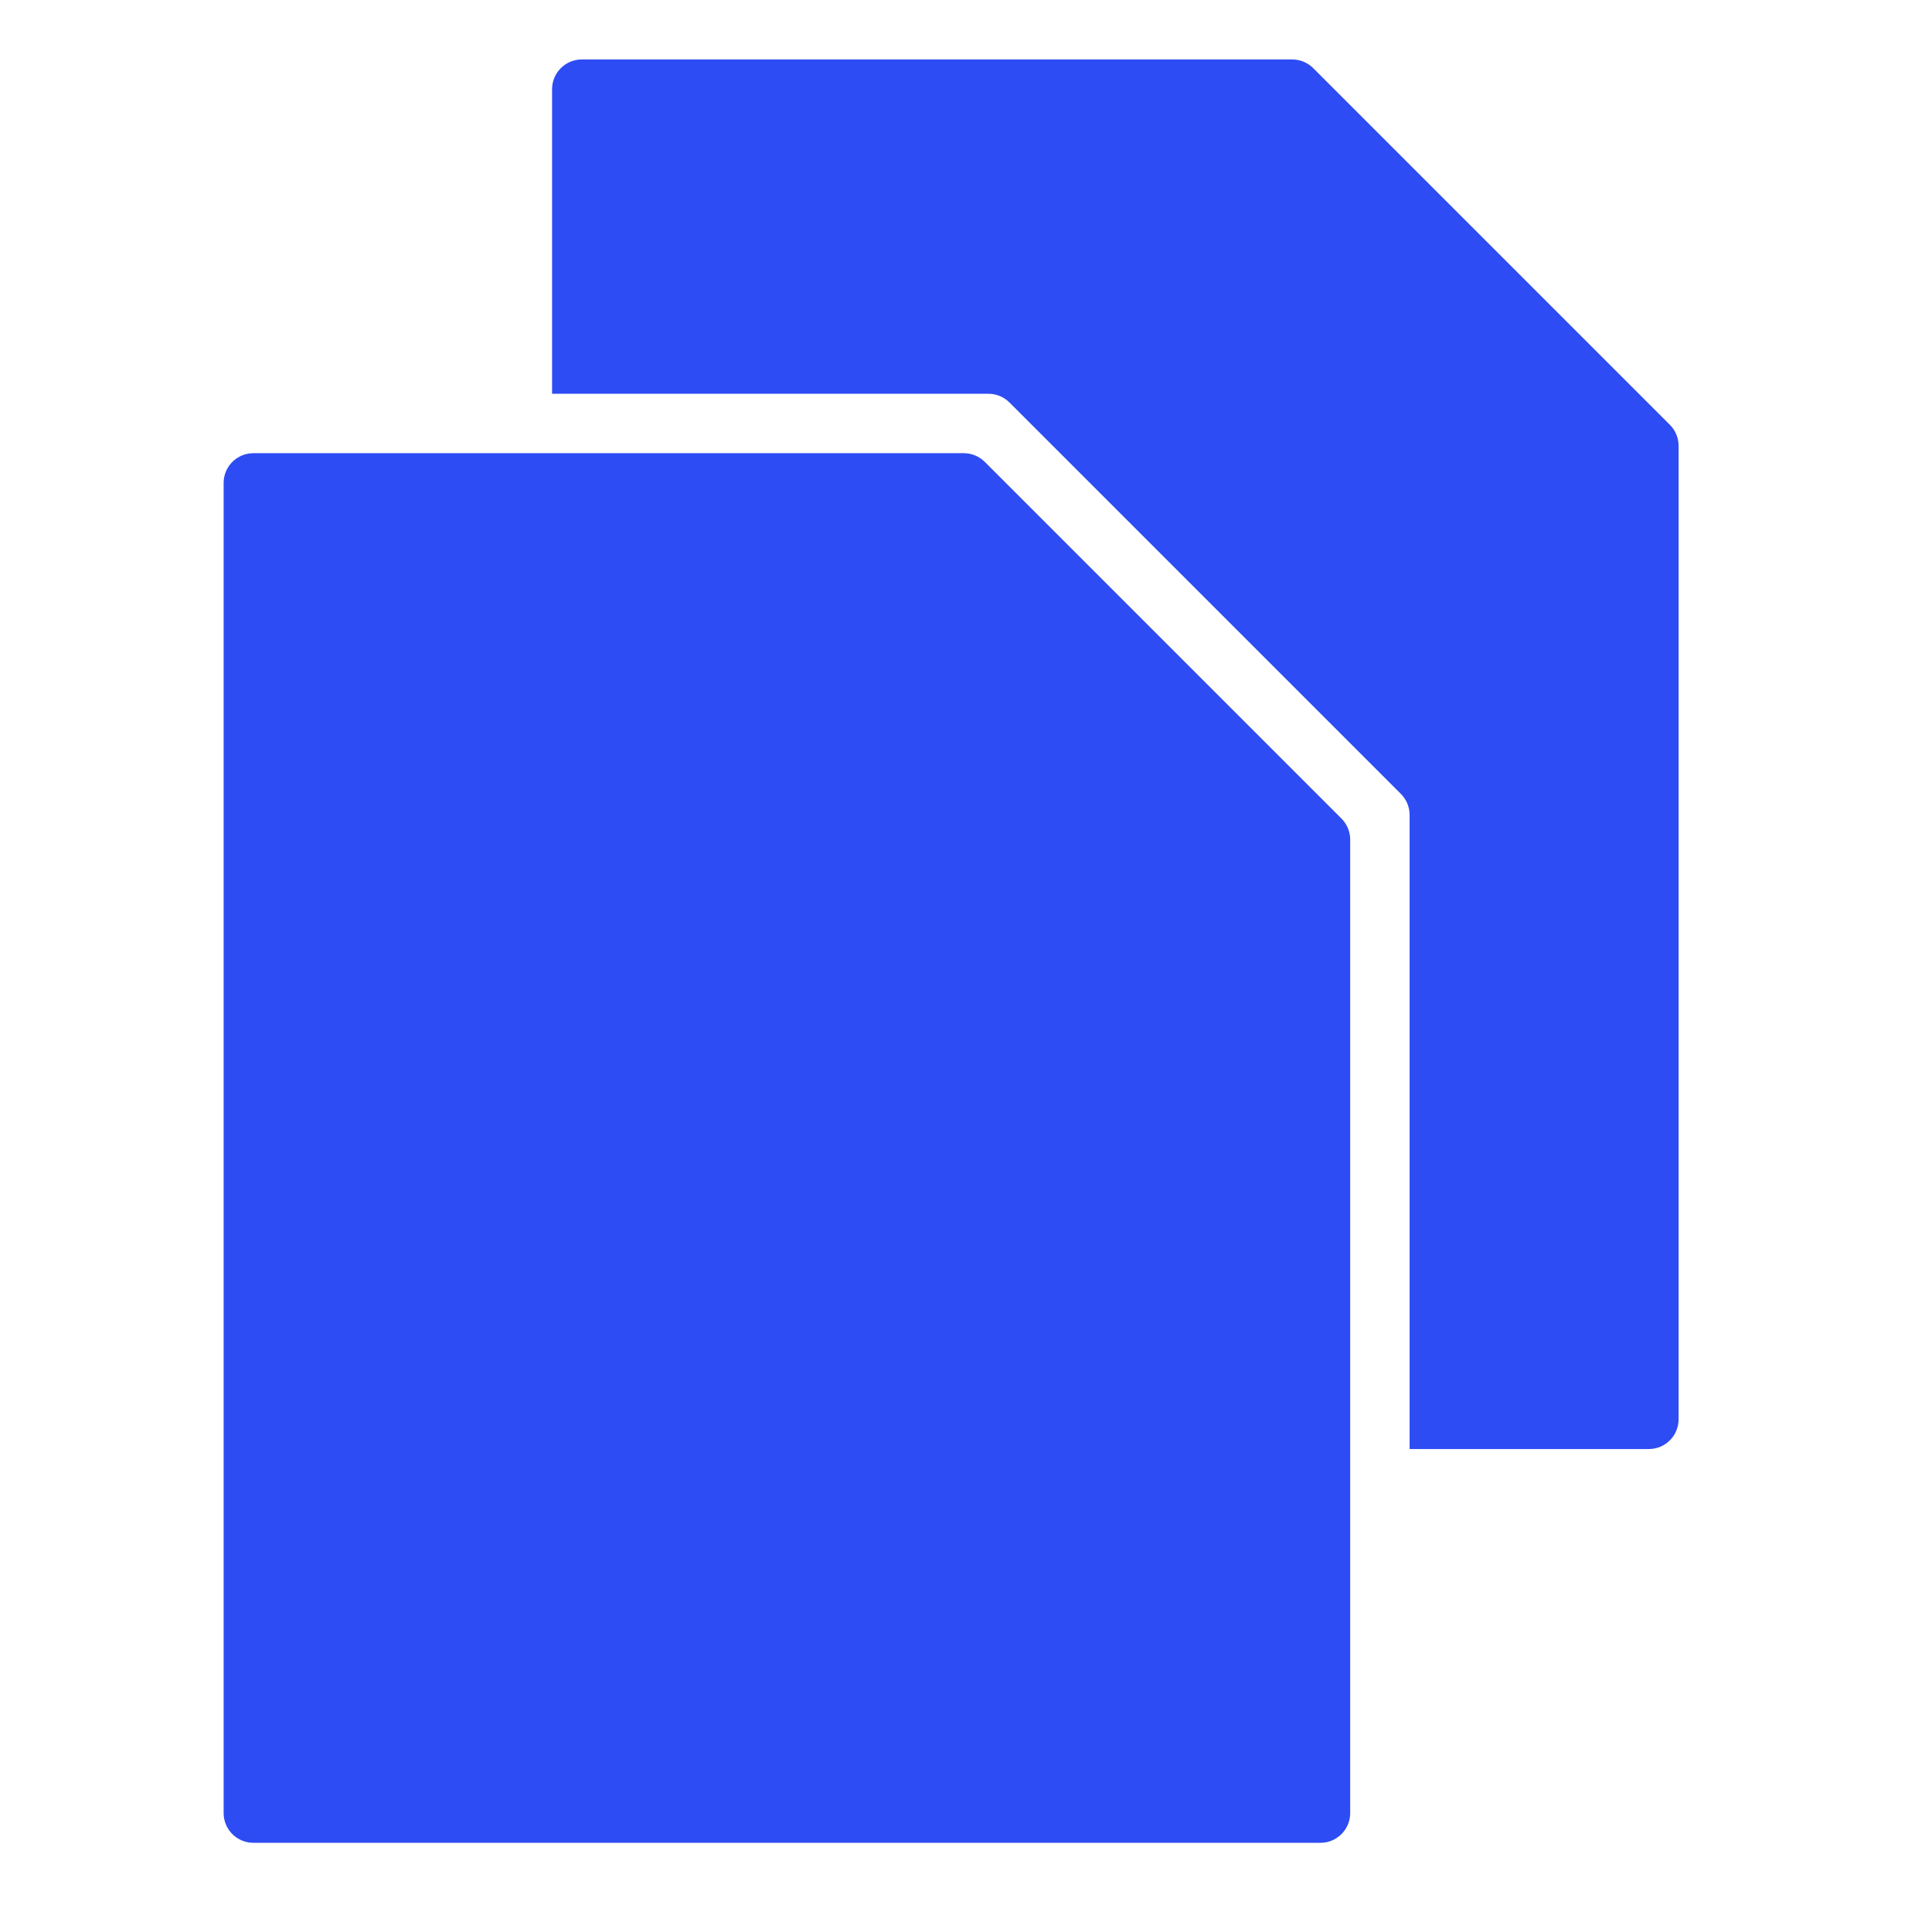 <?xml version="1.0" encoding="UTF-8"?> <svg xmlns="http://www.w3.org/2000/svg" width="49" height="49" viewBox="0 0 49 49" fill="none"><path d="M24.977 11.715C24.835 11.573 24.643 11.494 24.444 11.494H6.426C6.01 11.494 5.672 11.832 5.672 12.248V45.984C5.672 46.4 6.01 46.738 6.426 46.738H33.49C33.906 46.738 34.244 46.4 34.244 45.984V21.294C34.244 21.094 34.164 20.902 34.023 20.761L24.977 11.715Z" fill="#2E4CF3"></path><path d="M42.353 10.775L33.307 1.729C33.165 1.587 32.974 1.508 32.774 1.508H14.756C14.34 1.508 14.002 1.846 14.002 2.262V9.987H25.069C25.269 9.987 25.461 10.066 25.602 10.208L35.531 20.137C35.672 20.278 35.751 20.47 35.751 20.67V36.751H41.819C42.235 36.751 42.573 36.413 42.573 35.997V11.308C42.573 11.108 42.495 10.916 42.353 10.775Z" fill="#2E4CF3"></path></svg> 